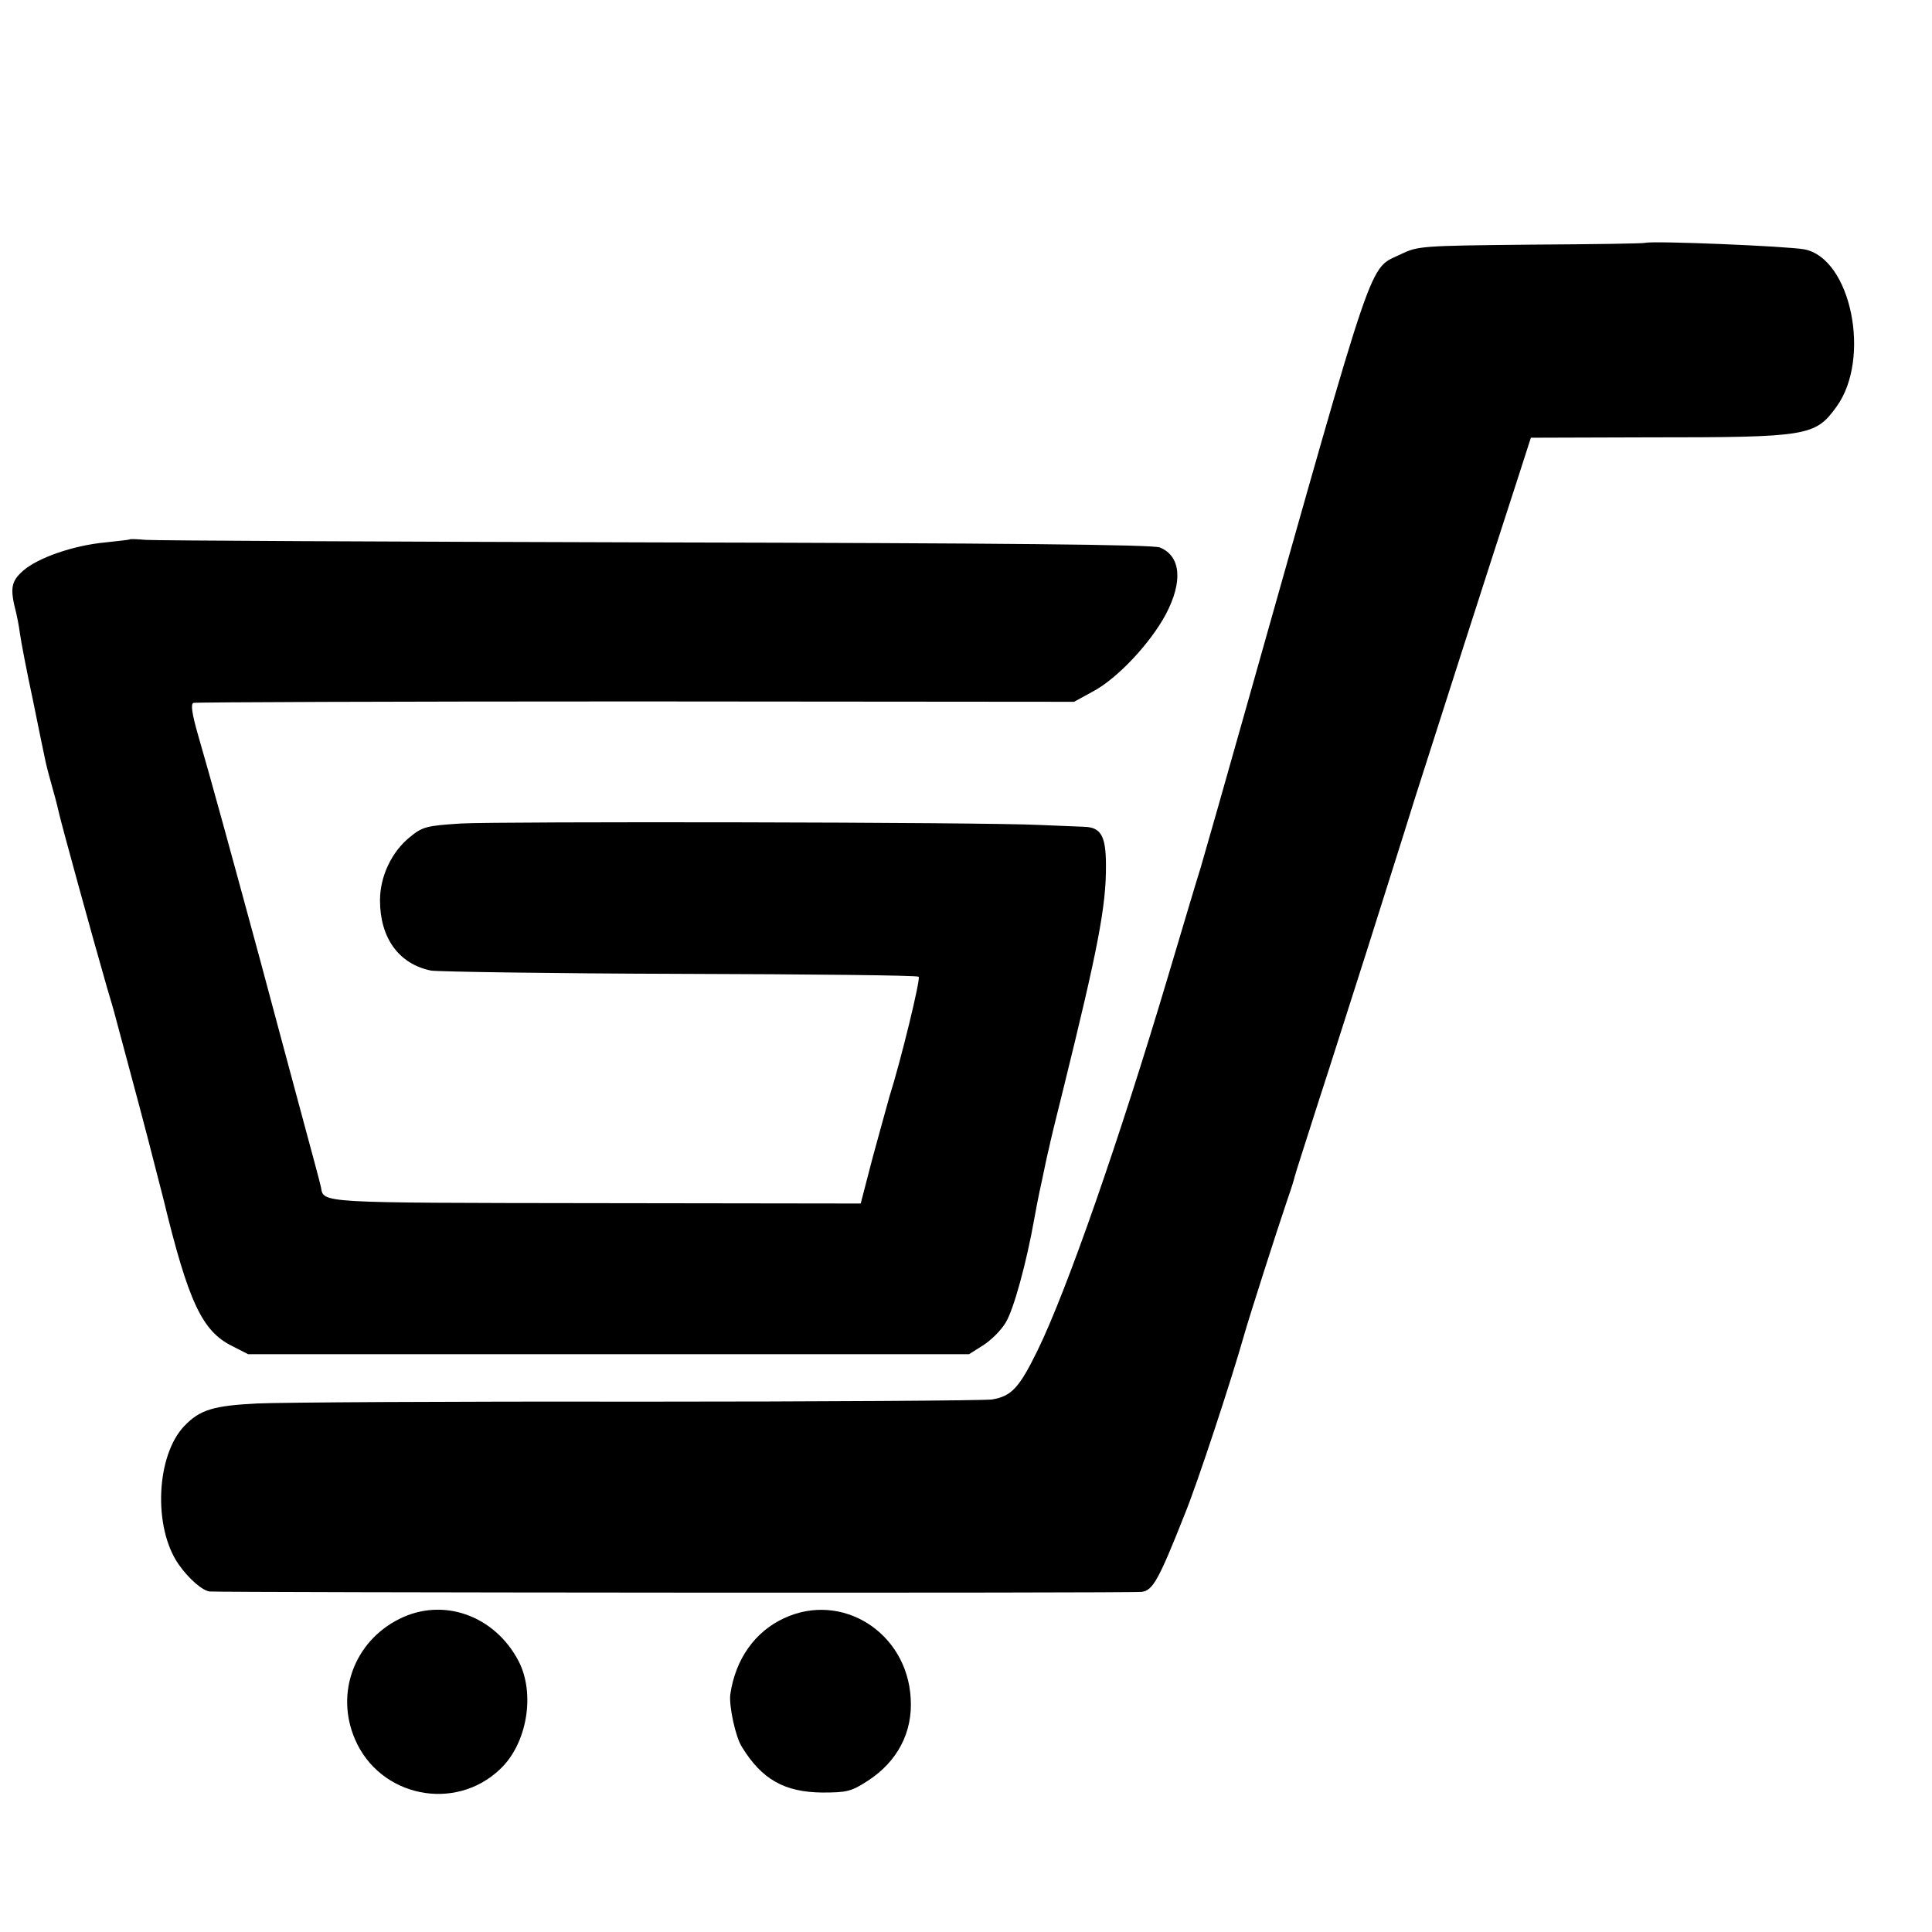 <?xml version="1.0" standalone="no"?>
<!DOCTYPE svg PUBLIC "-//W3C//DTD SVG 20010904//EN"
 "http://www.w3.org/TR/2001/REC-SVG-20010904/DTD/svg10.dtd">
<svg version="1.0" xmlns="http://www.w3.org/2000/svg"
 width="16pt" height="16pt" viewBox="0 0 16 16"
 preserveAspectRatio="xMidYMid meet">
<g transform="translate(0,16) scale(0.003,-0.003)"
fill="#000000" stroke="none">
<path d="M4542 4663 c-4 -2 -146 -4 -317 -5 -302 -3 -311 -4 -357 -26 -92 -45
-65 32 -425 -1242 -58 -206 -116 -409 -128 -450 -13 -41 -53 -176 -90 -300
-135 -453 -279 -867 -361 -1035 -51 -104 -72 -126 -126 -135 -26 -3 -467 -6
-980 -6 -513 1 -985 -2 -1048 -5 -120 -6 -158 -17 -201 -62 -78 -81 -87 -280
-16 -382 28 -40 66 -73 86 -75 42 -3 2550 -5 2573 -1 30 4 46 31 118 213 35
85 130 374 165 498 13 46 89 284 120 375 10 28 18 55 19 60 1 6 31 98 65 205
35 107 94 294 133 415 38 121 99 312 134 425 62 195 203 634 283 880 l37 115
325 1 c440 0 460 3 519 85 96 133 40 409 -89 434 -50 9 -416 24 -439 18z"/>
<path d="M357 3844 c-1 -1 -31 -4 -66 -8 -87 -8 -186 -42 -227 -78 -34 -30
-37 -49 -19 -118 2 -8 7 -33 10 -55 3 -23 19 -106 36 -185 16 -80 32 -156 35
-170 3 -14 12 -48 20 -76 8 -28 16 -60 18 -70 7 -30 89 -330 132 -479 8 -27
17 -57 19 -65 2 -8 24 -90 49 -183 25 -92 64 -242 87 -333 69 -285 107 -365
189 -406 l45 -23 995 0 995 0 38 24 c21 13 50 41 63 63 22 35 58 167 79 286 3
18 12 65 21 105 8 39 17 81 20 92 2 11 20 86 40 165 94 381 118 502 117 615 0
81 -14 105 -61 106 -20 1 -75 3 -122 5 -158 8 -1494 10 -1598 4 -94 -6 -106
-9 -140 -37 -51 -41 -83 -109 -83 -175 0 -104 52 -176 141 -194 19 -3 329 -8
687 -9 359 -1 656 -4 659 -8 6 -5 -49 -231 -81 -332 -6 -22 -27 -97 -46 -167
l-33 -127 -733 1 c-770 1 -749 0 -757 44 -2 11 -30 114 -61 229 -31 116 -79
293 -106 395 -82 302 -135 496 -173 627 -16 56 -20 83 -12 86 6 2 556 4 1221
4 l1210 -1 53 29 c67 36 157 132 200 212 48 91 42 161 -16 185 -19 8 -432 12
-1392 14 -751 2 -1384 5 -1408 7 -23 2 -43 3 -45 1z"/>
<path d="M1102 864 c-124 -62 -177 -205 -122 -332 68 -159 276 -202 401 -82
74 70 97 207 51 297 -66 127 -209 178 -330 117z"/>
<path d="M2164 866 c-80 -37 -134 -113 -148 -210 -4 -31 14 -117 32 -145 55
-90 118 -125 222 -126 68 0 80 3 125 32 82 53 125 134 119 228 -10 182 -190
296 -350 221z"/>
</g>
</svg>
